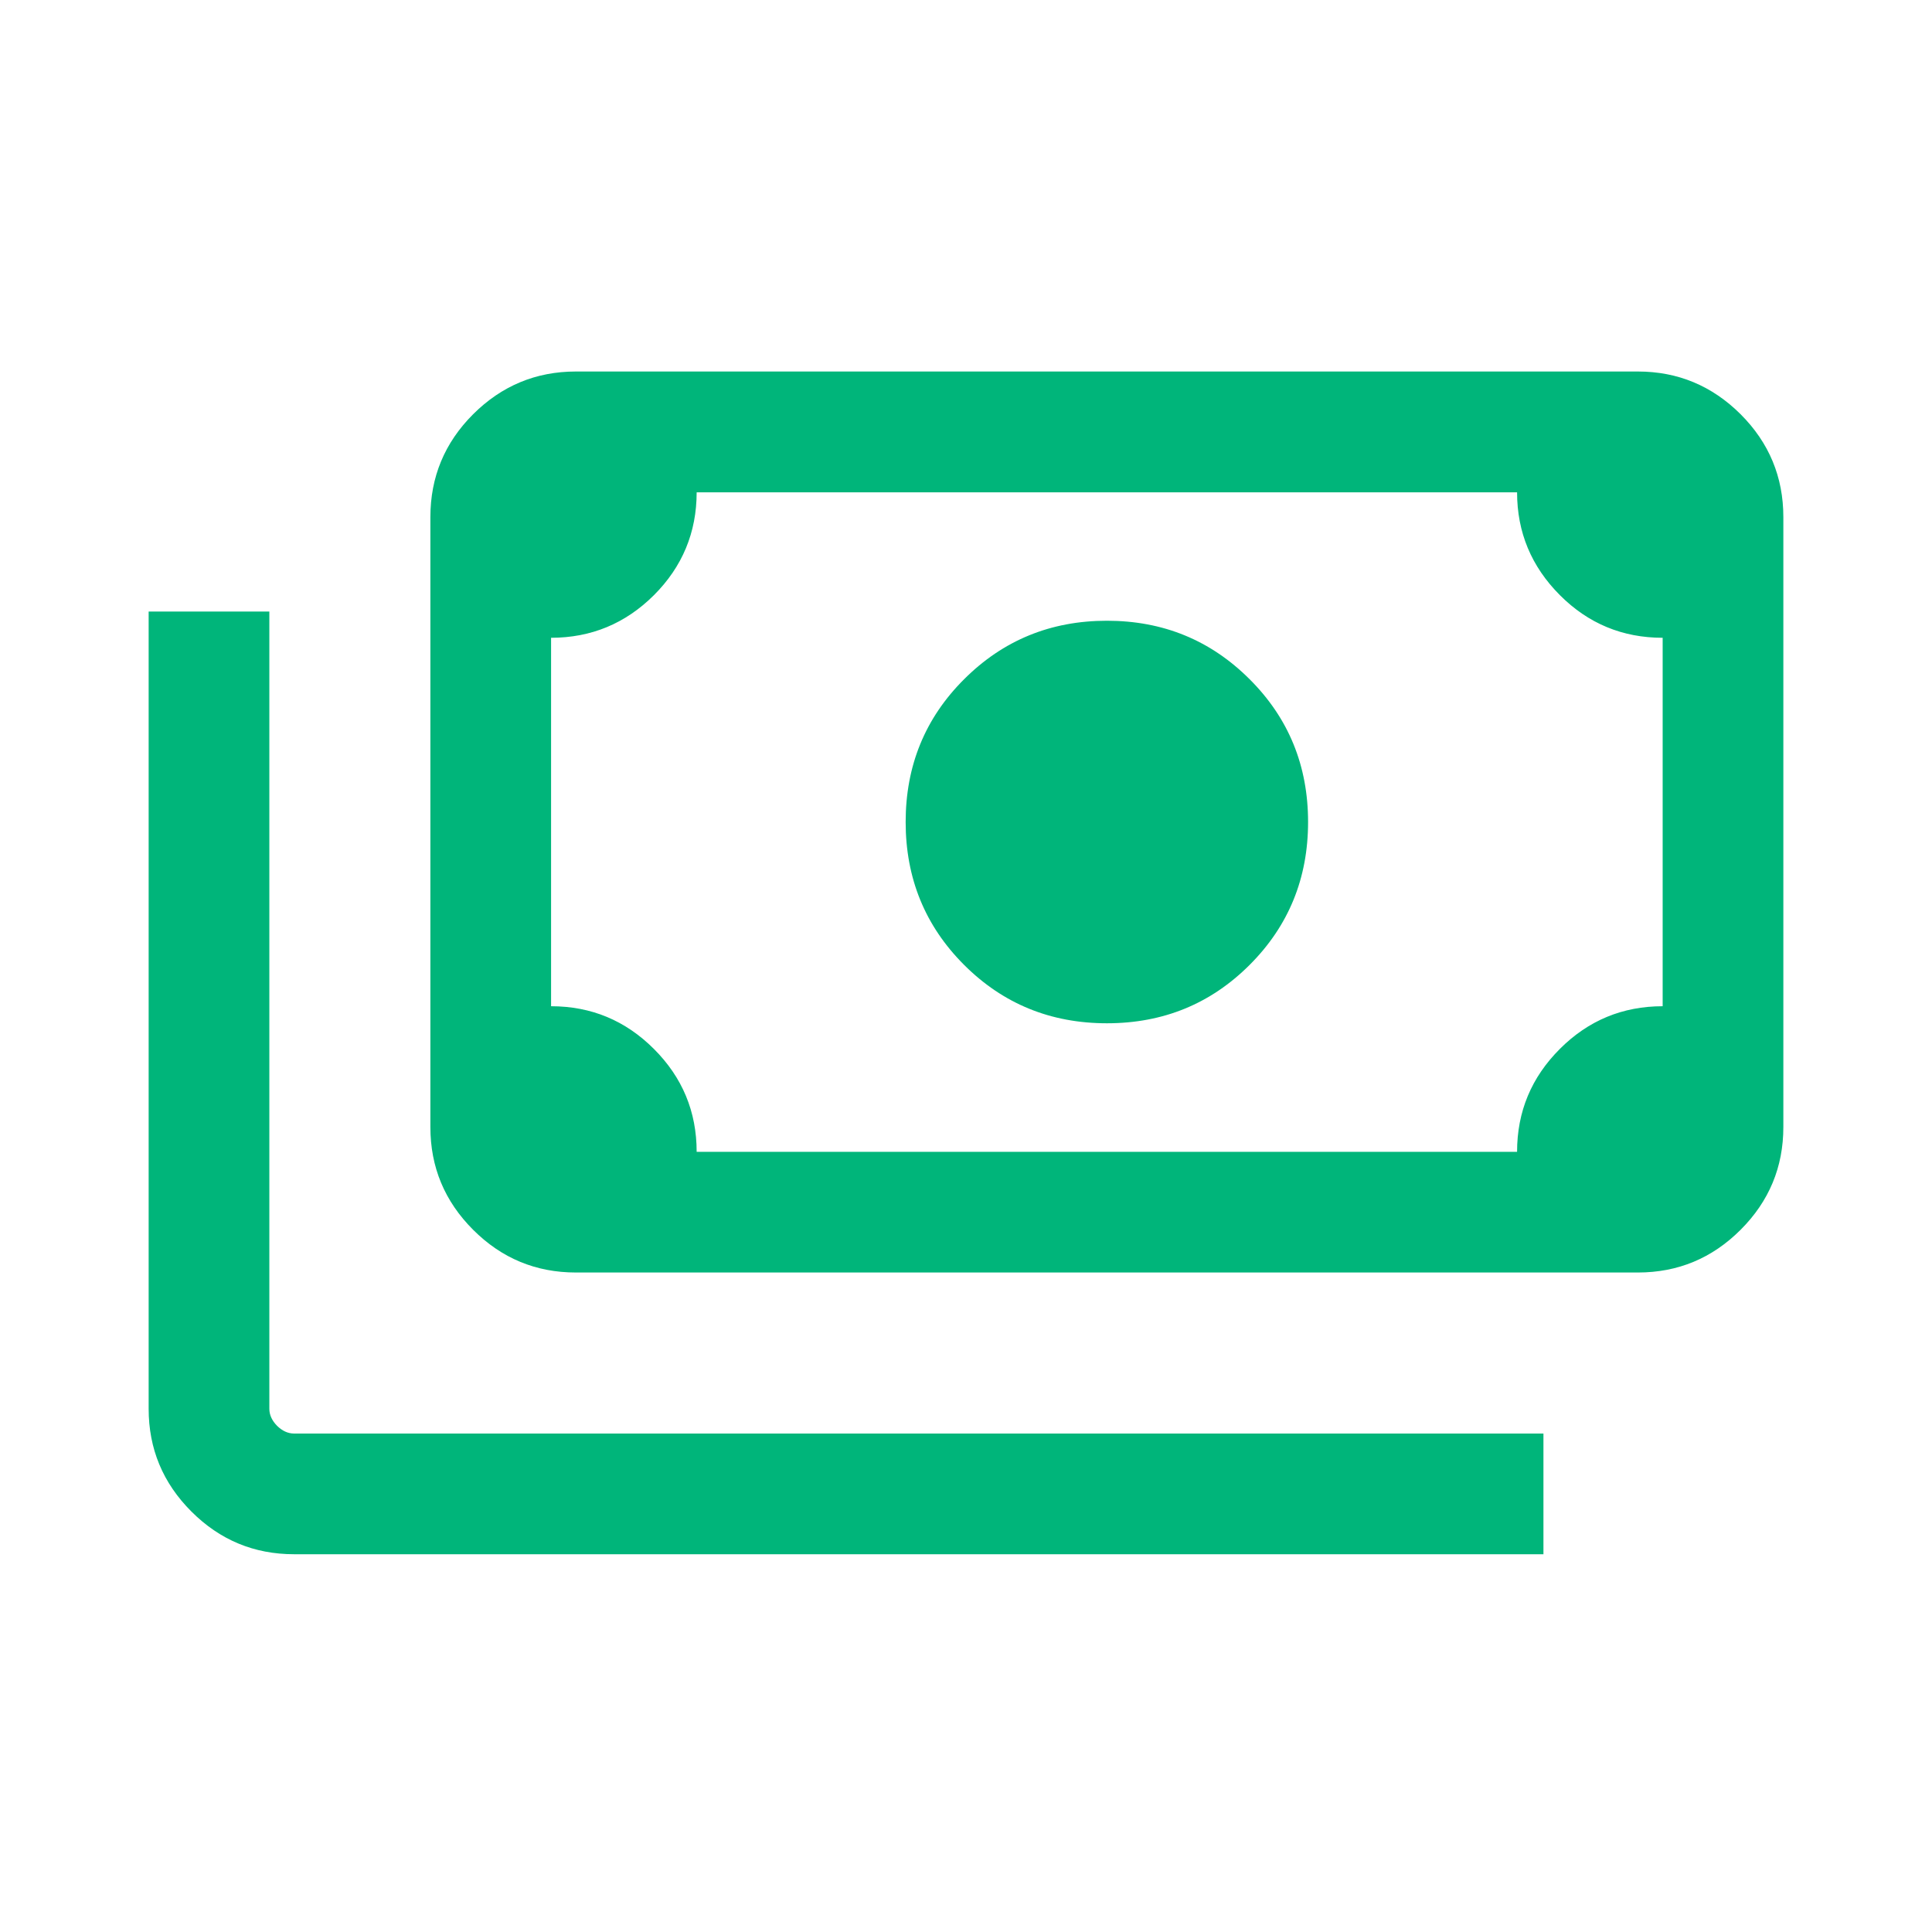 <svg width="17" height="17" viewBox="0 0 17 17" fill="none" xmlns="http://www.w3.org/2000/svg">
<mask id="mask0_429_796" style="mask-type:alpha" maskUnits="userSpaceOnUse" x="0" y="0" width="17" height="17">
<rect width="17" height="17" fill="#D9D9D9"/>
</mask>
<g mask="url(#mask0_429_796)">
<path d="M9.74 9.004C9.245 9.004 8.826 8.833 8.483 8.49C8.14 8.147 7.969 7.728 7.969 7.233C7.969 6.738 8.14 6.319 8.483 5.977C8.826 5.634 9.245 5.462 9.74 5.462C10.235 5.462 10.653 5.634 10.996 5.977C11.339 6.319 11.51 6.738 11.51 7.233C11.51 7.728 11.339 8.147 10.996 8.49C10.653 8.833 10.235 9.004 9.74 9.004ZM5.067 11.197C4.715 11.197 4.414 11.072 4.163 10.821C3.912 10.57 3.787 10.269 3.787 9.917V4.55C3.787 4.198 3.912 3.896 4.163 3.645C4.414 3.395 4.715 3.269 5.067 3.269H14.412C14.764 3.269 15.065 3.395 15.316 3.645C15.567 3.896 15.692 4.198 15.692 4.55V9.917C15.692 10.269 15.567 10.57 15.316 10.821C15.065 11.072 14.764 11.197 14.412 11.197H5.067ZM6.13 10.135H13.349C13.349 9.781 13.475 9.48 13.726 9.229C13.976 8.979 14.278 8.854 14.63 8.854V5.612C14.277 5.612 13.975 5.487 13.725 5.236C13.475 4.985 13.349 4.684 13.349 4.332H6.13C6.13 4.685 6.004 4.987 5.754 5.237C5.503 5.487 5.201 5.612 4.849 5.612V8.854C5.203 8.854 5.504 8.98 5.754 9.23C6.005 9.481 6.13 9.782 6.13 10.135ZM13.581 13.676H2.588C2.236 13.676 1.935 13.551 1.684 13.3C1.433 13.049 1.308 12.748 1.308 12.396V5.381H2.37V12.396C2.37 12.45 2.393 12.5 2.438 12.546C2.484 12.591 2.534 12.614 2.588 12.614H13.581V13.676ZM5.067 10.135H4.849V4.332H5.067C5.008 4.332 4.957 4.353 4.914 4.396C4.871 4.44 4.849 4.491 4.849 4.55V9.917C4.849 9.976 4.871 10.027 4.914 10.07C4.957 10.113 5.008 10.135 5.067 10.135Z" fill="#00B57A"/>
</g>
</svg>
